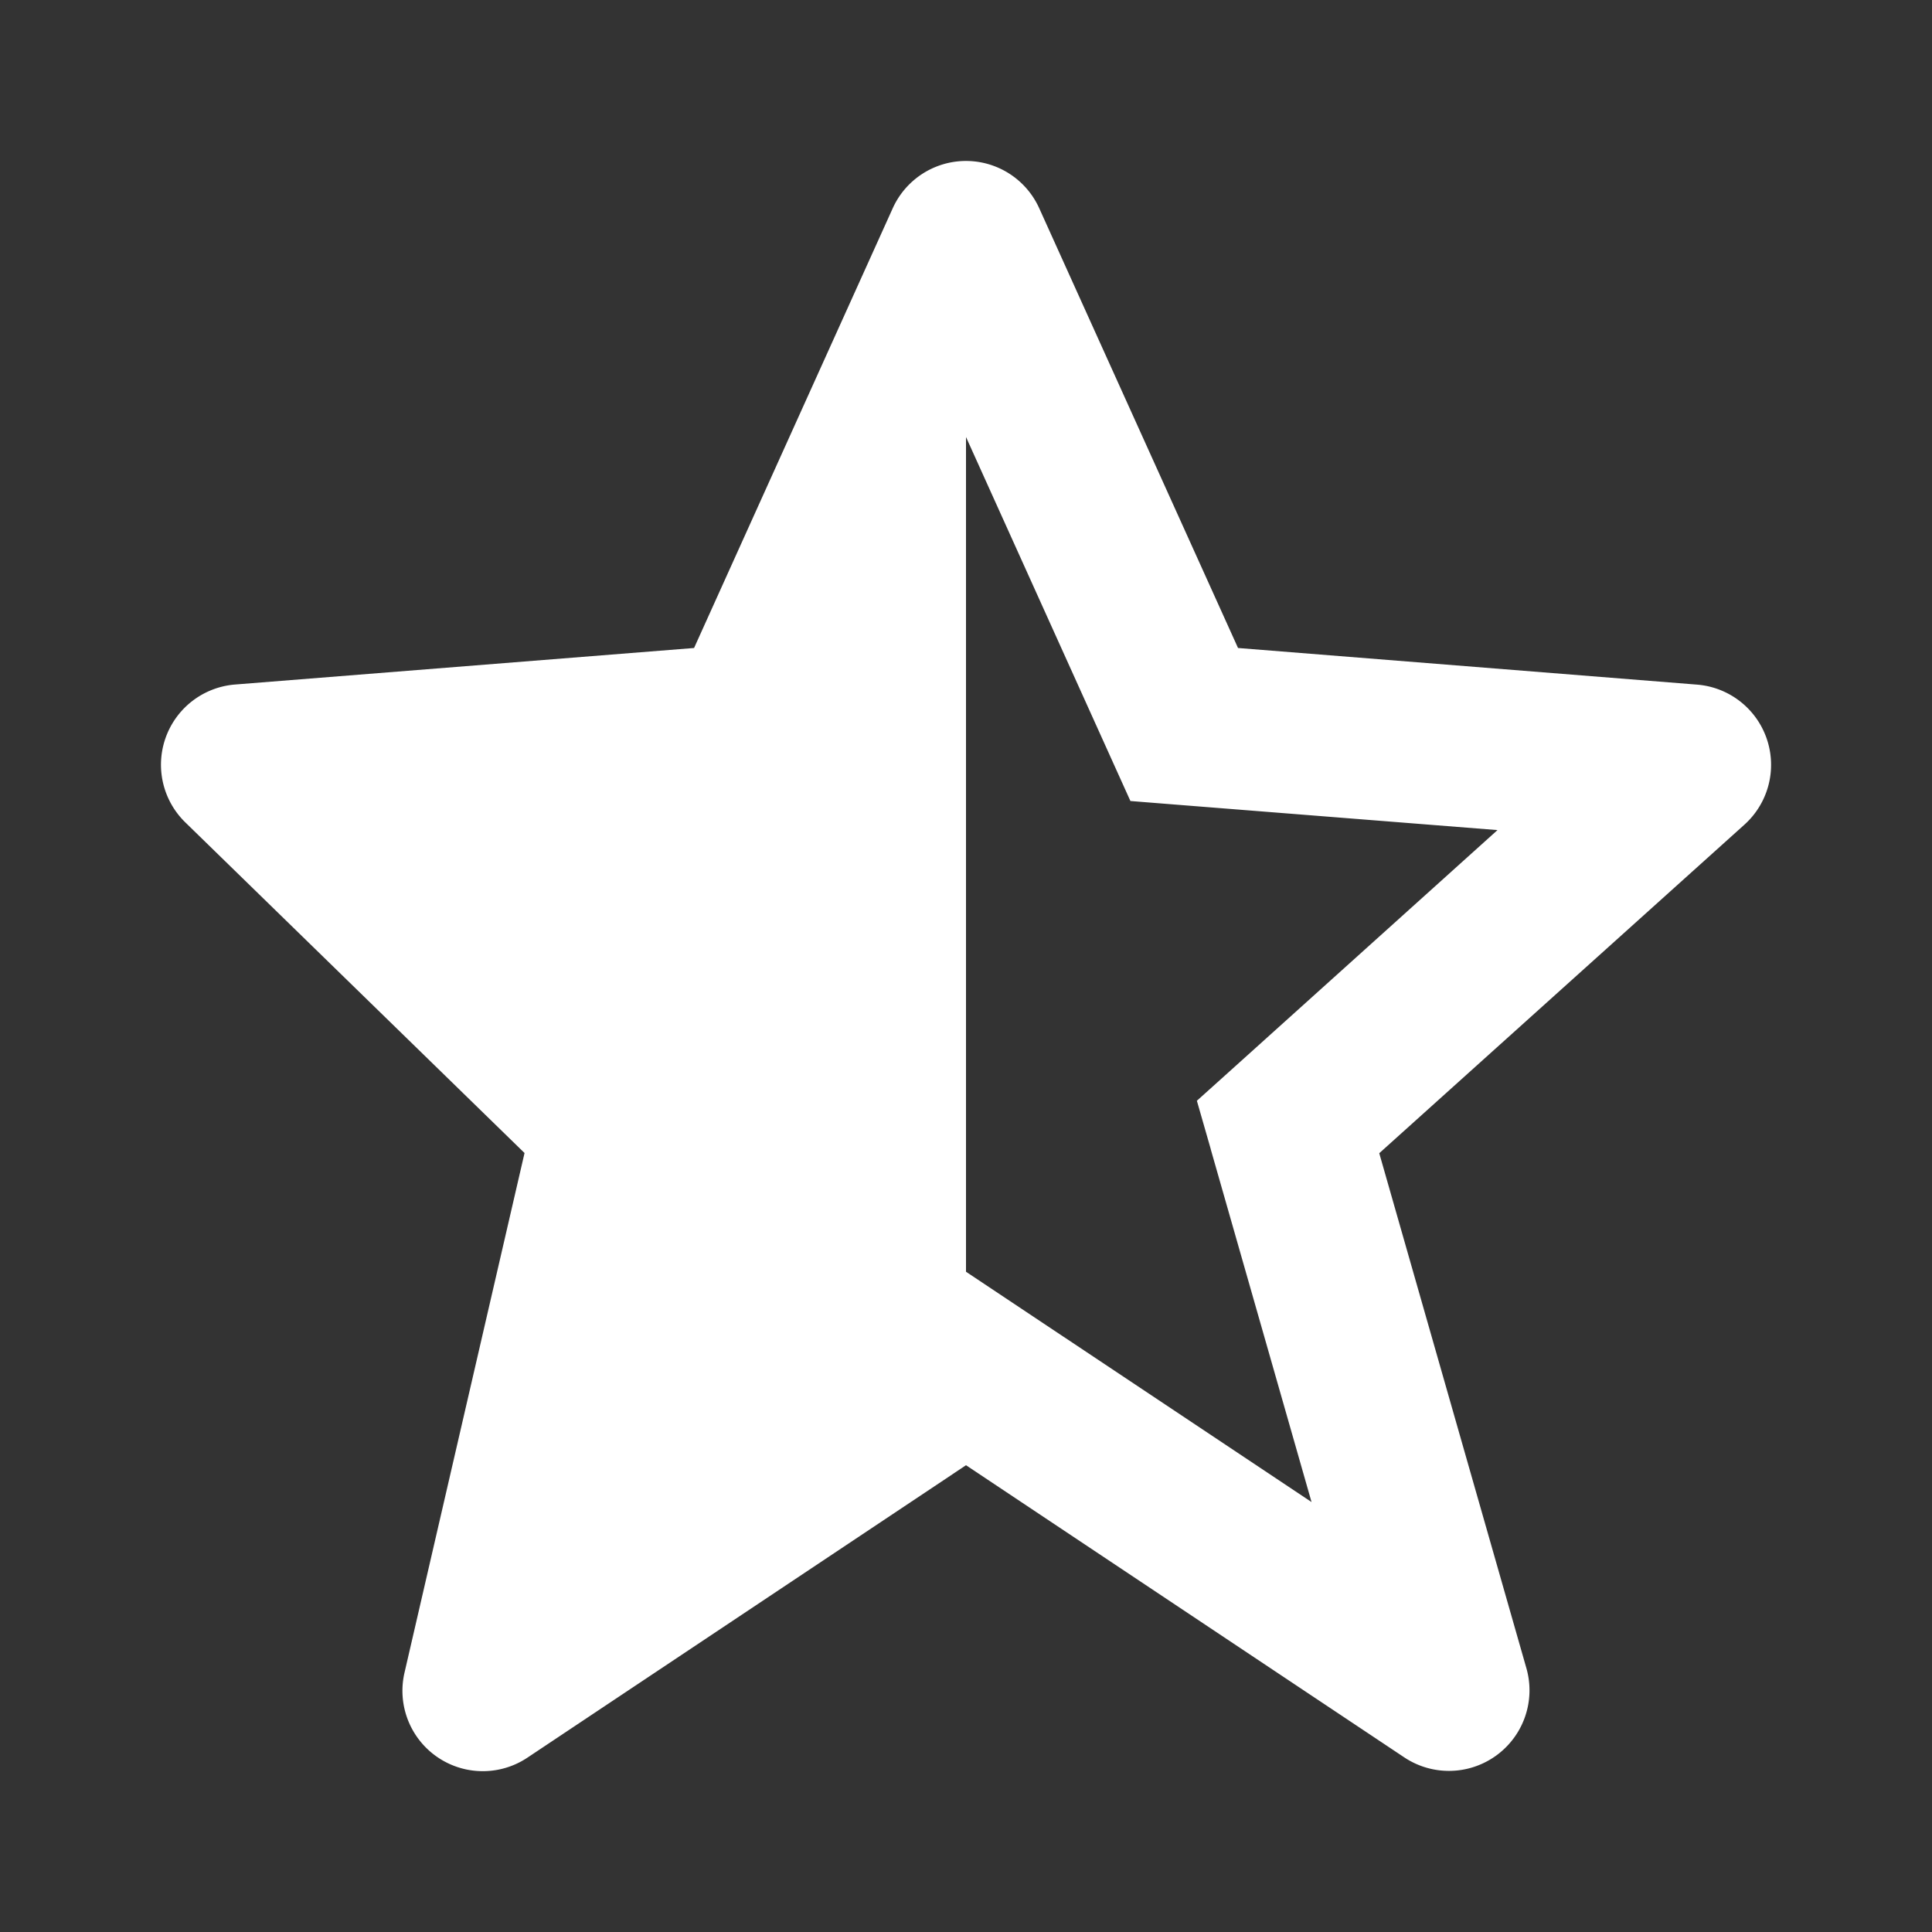 <svg width="20" height="20" fill="none" xmlns="http://www.w3.org/2000/svg"><rect width="100%" height="100%" fill="#333333" stroke="none"/><path d="M4.188 17.313a.832.832 0 0 0 1.275.88L10 15.168l4.538 3.025a.834.834 0 0 0 1.264-.921l-1.524-5.334 3.78-3.401a.833.833 0 0 0-.492-1.45l-4.75-.379-2.057-4.55a.832.832 0 0 0-1.518-.001L7.185 6.708l-4.75.378a.833.833 0 0 0-.517 1.427l3.512 3.423-1.242 5.377ZM10 4.524l1.702 3.768.49.039 3.31.262-2.725 2.454-.001.001-.386.347.143.498v.002l1.044 3.654L10 13.165v-8.64Z" fill="#fff"/></svg>